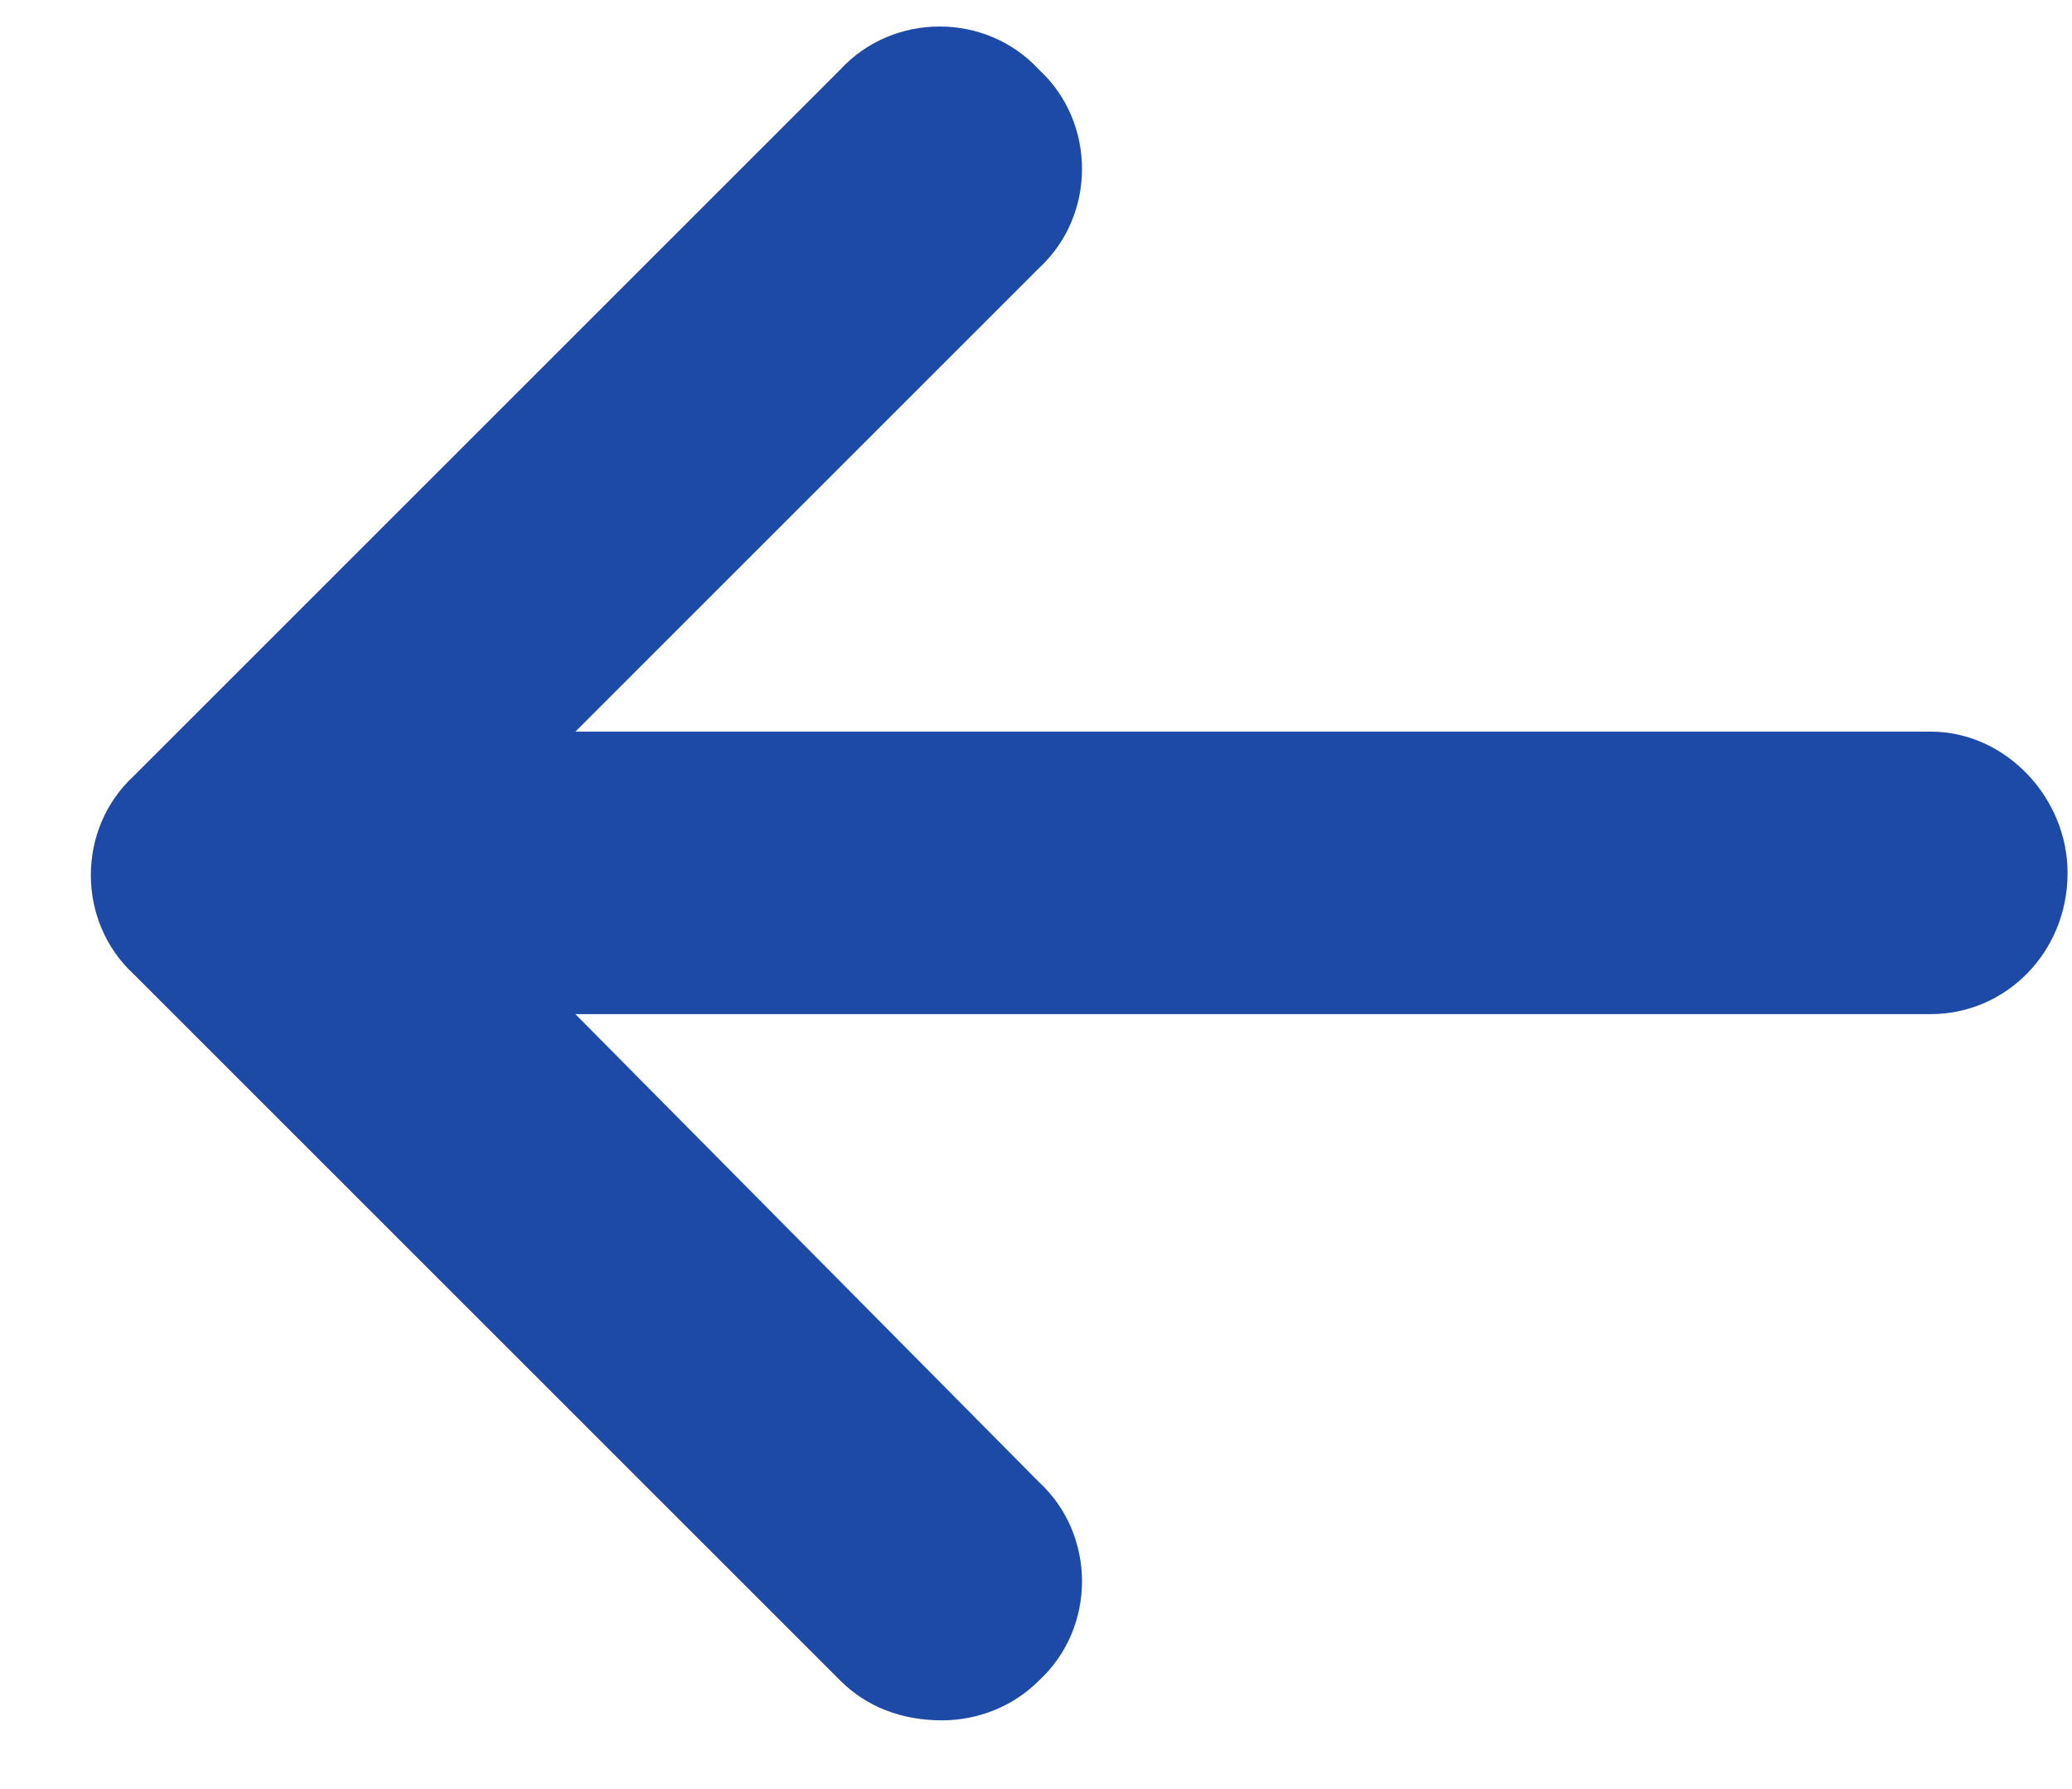 <svg width="22" height="19" viewBox="0 0 22 19" fill="none" xmlns="http://www.w3.org/2000/svg">
<path d="M21.953 9.27C21.953 10.114 21.297 10.77 20.5 10.77H6.109L11.031 15.739C11.641 16.301 11.641 17.286 11.031 17.848C10.75 18.129 10.375 18.27 10 18.27C9.578 18.27 9.203 18.129 8.922 17.848L1.422 10.348C0.812 9.786 0.812 8.801 1.422 8.239L8.922 0.739C9.484 0.129 10.469 0.129 11.031 0.739C11.641 1.301 11.641 2.286 11.031 2.848L6.109 7.77H20.5C21.297 7.77 21.953 8.473 21.953 9.27Z" fill="#1D49A7"/>
</svg>
